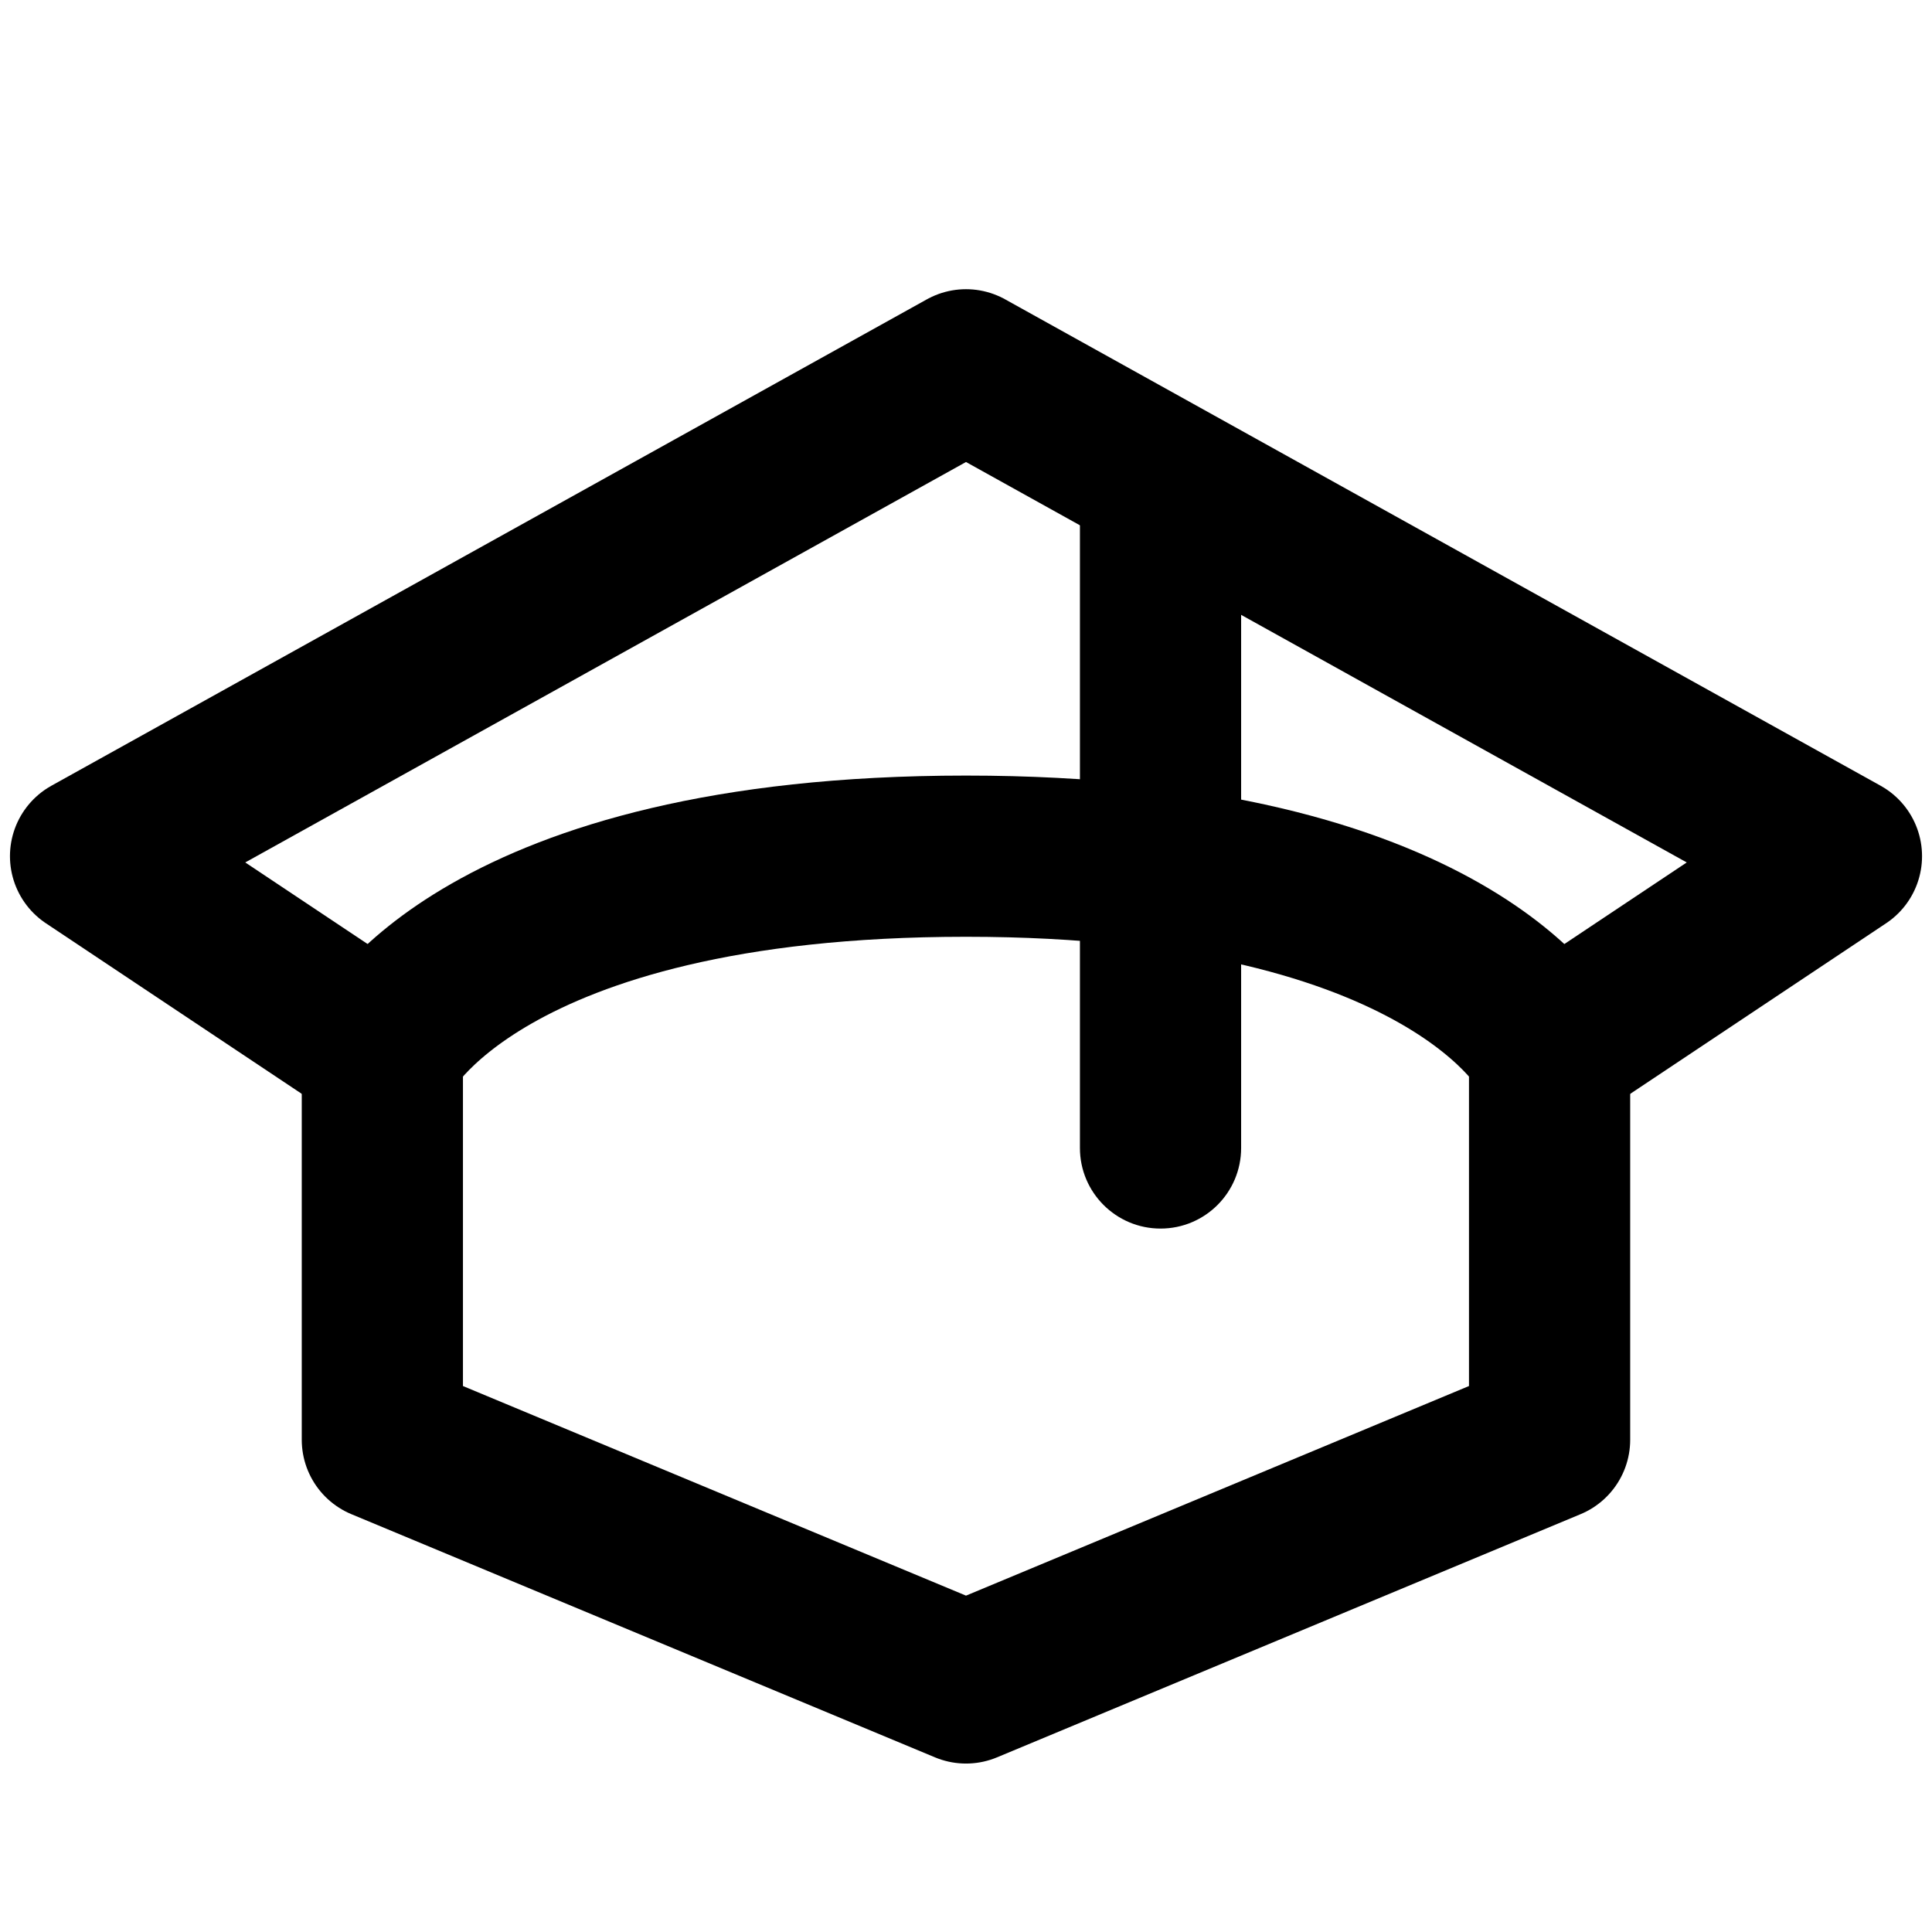 <svg width="32" height="32" viewBox="0 0 32 32" fill="none" xmlns="http://www.w3.org/2000/svg">
<path d="M6.333 17.403L1.5 14.181L16 6.125L30.5 14.181L25.667 17.403" stroke="black" stroke-width="2.67" stroke-linecap="round" stroke-linejoin="round"/>
<path d="M17.887 19.014C17.887 19.751 18.485 20.349 19.222 20.349C19.96 20.349 20.557 19.751 20.557 19.014H17.887ZM17.887 7.736V19.014H20.557V7.736H17.887Z" fill="black"/>
<path d="M6.333 17.403V23.847L16 27.875L25.666 23.847V17.403C25.666 17.403 24.055 14.181 16 14.181C7.944 14.181 6.333 17.403 6.333 17.403Z" stroke="black" stroke-width="2.67" stroke-linecap="round" stroke-linejoin="round"/>
</svg>
